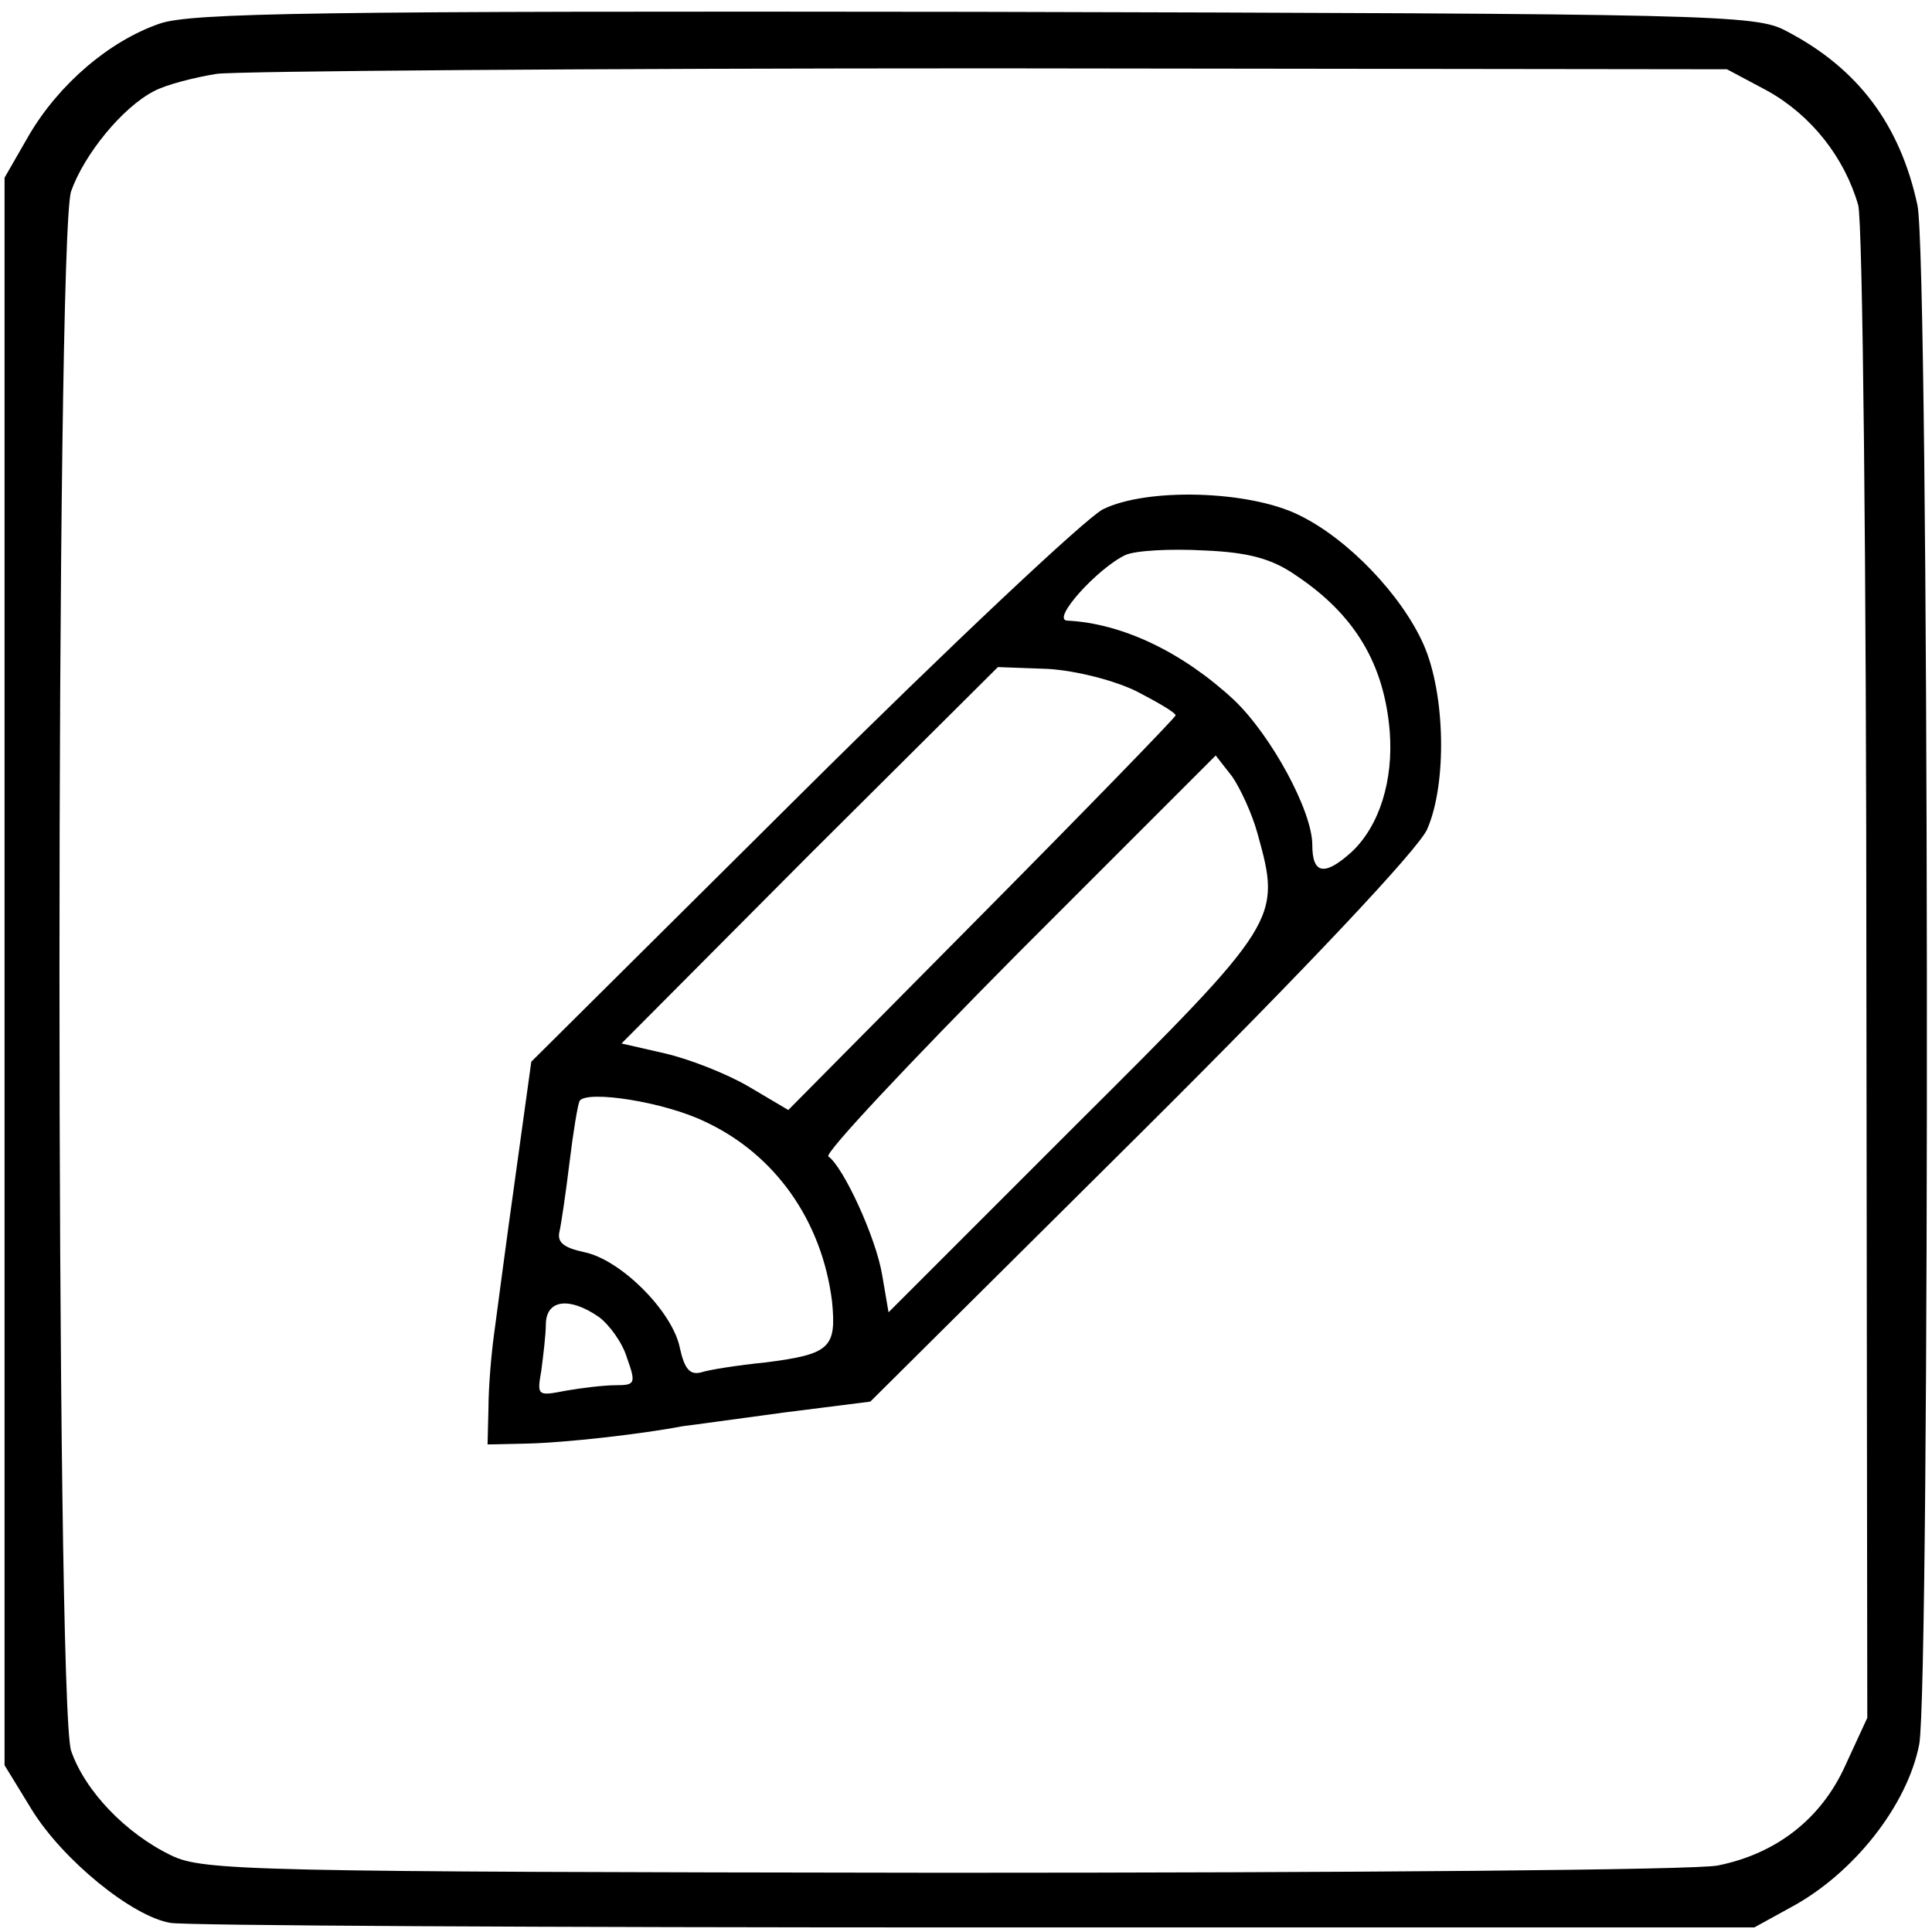 <?xml version="1.0" standalone="no"?>
<!DOCTYPE svg PUBLIC "-//W3C//DTD SVG 20010904//EN"
 "http://www.w3.org/TR/2001/REC-SVG-20010904/DTD/svg10.dtd">
<svg version="1.0" xmlns="http://www.w3.org/2000/svg"
 width="212pt" height="212pt" viewBox="0 0 212 212"
 preserveAspectRatio="xMidYMid meet">
<g transform="translate(0,212) scale(0.1,-0.1)"
fill="#000000" stroke="none">
<path d="M175 2094 c-55 -19 -110 -66 -143 -122 l-27 -47 0 -871 0 -871 30
-49 c34 -55 110 -117 152 -124 16 -3 413 -5 883 -5 l855 0 40 22 c69 37 128
112 141 179 12 65 11 1632 -2 1689 -19 88 -65 150 -144 191 -33 18 -77 19
-890 21 -723 1 -861 -1 -895 -13z m1765 -74 c48 -27 84 -73 99 -125 5 -18 9
-399 9 -846 l1 -814 -24 -52 c-26 -58 -75 -97 -140 -110 -22 -5 -404 -8 -850
-8 -760 1 -812 2 -847 19 -50 24 -95 71 -110 115 -17 51 -17 1660 0 1711 14
40 56 92 91 110 13 7 44 15 69 19 25 3 408 6 851 6 l806 -1 45 -24z"/>
<path d="M1210 1561 c-19 -10 -168 -150 -331 -312 l-296 -294 -18 -130 c-10
-71 -20 -148 -23 -170 -3 -22 -6 -58 -6 -80 l-1 -40 45 1 c40 1 122 10 169 19
9 1 59 8 111 15 l95 12 298 296 c181 180 304 311 313 332 22 50 20 149 -4 203
-24 54 -83 116 -137 142 -55 27 -167 30 -215 6z m213 -73 c64 -43 96 -97 102
-171 4 -53 -11 -103 -42 -132 -30 -27 -43 -24 -43 8 0 37 -45 120 -86 159 -56
52 -122 84 -183 87 -18 1 34 58 64 72 11 5 50 7 86 5 49 -2 75 -9 102 -28z
m-175 -127 c23 -12 42 -23 42 -26 0 -2 -96 -101 -213 -219 l-212 -214 -44 26
c-24 14 -65 30 -91 36 l-48 11 206 207 207 206 55 -2 c32 -2 74 -13 98 -25z
m132 -156 c26 -94 25 -96 -200 -320 l-205 -205 -7 41 c-7 42 -43 119 -59 130
-5 3 89 103 208 223 l217 217 18 -23 c9 -13 22 -41 28 -63z m-606 -316 c77
-36 128 -109 139 -197 5 -51 -2 -58 -73 -67 -30 -3 -62 -8 -71 -11 -12 -3 -18
4 -23 27 -8 40 -65 97 -105 105 -23 5 -30 11 -27 23 2 9 7 43 11 76 4 33 9 63
11 67 8 12 93 -1 138 -23z m-117 -214 c11 -8 26 -28 31 -45 10 -28 9 -30 -12
-30 -13 0 -38 -3 -55 -6 -31 -6 -32 -6 -27 22 2 16 5 39 5 52 1 26 26 29 58 7z"/>
</g>
</svg>
